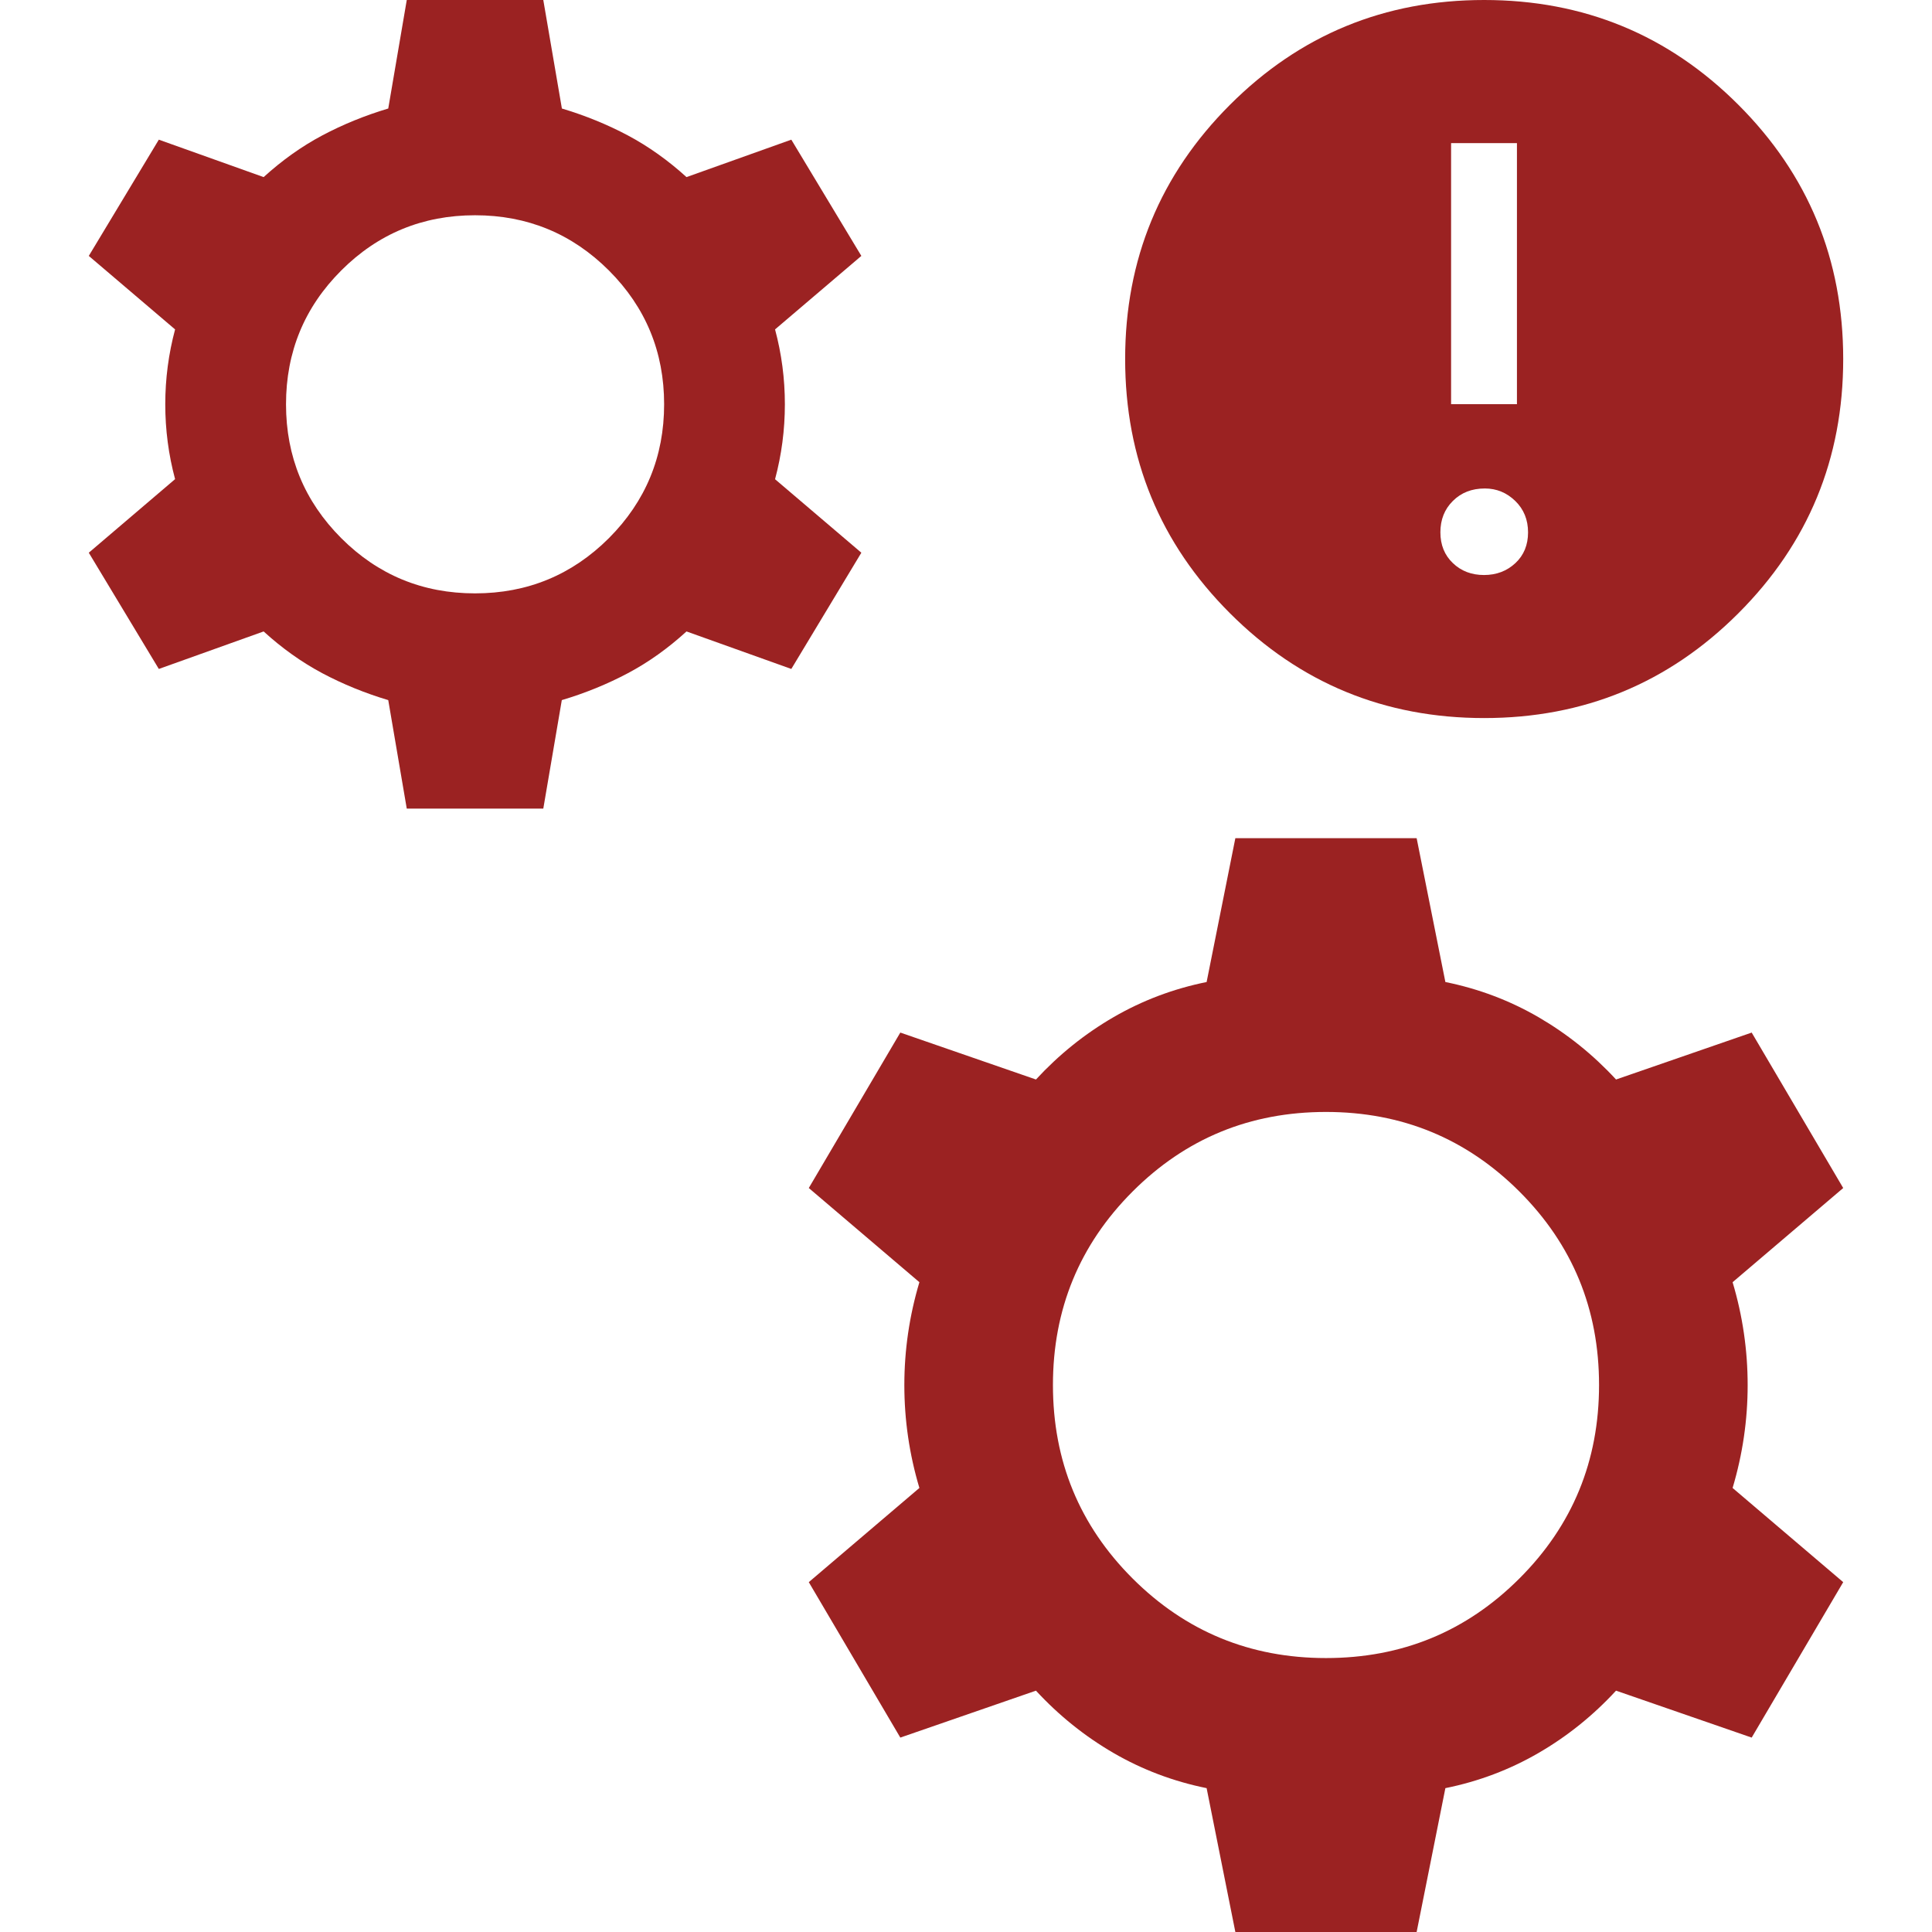 <?xml version="1.0" encoding="utf-8"?>
<!-- Generator: Adobe Illustrator 27.6.1, SVG Export Plug-In . SVG Version: 6.00 Build 0)  -->
<svg version="1.1" id="Layer_1" xmlns="http://www.w3.org/2000/svg" xmlns:xlink="http://www.w3.org/1999/xlink" x="0px" y="0px"
	 viewBox="0 0 24 24" style="enable-background:new 0 0 24 24;" xml:space="preserve">
<style type="text/css">
	.st0{fill:#9B2222;}
</style>
<g>
	<path class="st0" d="M18.437,8.92c1.237,0,2.29-0.434,3.158-1.302c0.868-0.868,1.302-1.92,1.302-3.158
		c0-1.237-0.434-2.29-1.302-3.158C20.727,0.434,19.675,0,18.437,0c-1.238,0-2.29,0.434-3.158,1.302
		c-0.868,0.868-1.302,1.921-1.302,3.158c0,1.238,0.434,2.29,1.302,3.158C16.147,8.486,17.2,8.92,18.437,8.92z M18.026,1.778h0.818
		v3.243h-0.818V1.778z M18.048,6.223c0.103-0.103,0.235-0.155,0.397-0.155c0.146,0,0.272,0.052,0.378,0.155
		c0.106,0.103,0.159,0.233,0.159,0.39c0,0.156-0.052,0.284-0.157,0.382c-0.105,0.098-0.235,0.148-0.39,0.148
		c-0.155,0-0.284-0.049-0.387-0.148c-0.103-0.098-0.155-0.226-0.155-0.382C17.893,6.456,17.944,6.326,18.048,6.223z"/>
	<path class="st0" d="M9.628,5.953C9.709,5.65,9.75,5.34,9.75,5.022c0-0.318-0.041-0.628-0.122-0.93L10.7,3.179L9.83,1.735
		L8.528,2.2C8.299,1.992,8.056,1.819,7.801,1.683C7.545,1.547,7.271,1.435,6.98,1.348L6.749,0H5.053l-0.23,1.348
		C4.532,1.435,4.258,1.547,4.002,1.683C3.746,1.819,3.504,1.992,3.275,2.2L1.973,1.735l-0.87,1.444l1.072,0.913
		c-0.081,0.303-0.122,0.613-0.122,0.93c0,0.318,0.041,0.628,0.122,0.93L1.103,6.866l0.87,1.444l1.302-0.466
		c0.229,0.209,0.471,0.381,0.727,0.518C4.258,8.498,4.532,8.61,4.823,8.697l0.23,1.348h1.696l0.23-1.348
		C7.271,8.61,7.545,8.498,7.801,8.362c0.256-0.136,0.498-0.309,0.727-0.518L9.83,8.31l0.87-1.444L9.628,5.953z M7.564,6.685
		C7.106,7.142,6.552,7.371,5.901,7.371S4.696,7.142,4.239,6.685C3.782,6.227,3.553,5.673,3.553,5.022S3.782,3.817,4.239,3.36
		c0.457-0.457,1.011-0.686,1.662-0.686S7.106,2.903,7.564,3.36C8.021,3.817,8.25,4.372,8.25,5.022S8.021,6.227,7.564,6.685z"/>
	<path class="st0" d="M21.76,12.827l-1.685,0.583c-0.285-0.309-0.607-0.567-0.963-0.774c-0.357-0.207-0.742-0.353-1.157-0.437
		l-0.357-1.787h-2.252l-0.357,1.787c-0.415,0.084-0.8,0.23-1.157,0.437c-0.357,0.207-0.678,0.465-0.963,0.774l-1.685-0.583
		l-1.137,1.931l1.374,1.17c-0.125,0.419-0.187,0.845-0.187,1.278s0.062,0.86,0.187,1.278l-1.374,1.17l1.137,1.931l1.685-0.583
		c0.285,0.309,0.607,0.567,0.963,0.774c0.357,0.207,0.742,0.353,1.157,0.437L15.346,24h2.252l0.357-1.787
		c0.415-0.084,0.8-0.23,1.157-0.437c0.357-0.207,0.678-0.465,0.963-0.774l1.685,0.583l1.137-1.931l-1.374-1.17
		c0.125-0.419,0.187-0.845,0.187-1.278c0-0.433-0.062-0.86-0.187-1.278l1.374-1.17L21.76,12.827z M18.875,19.608
		c-0.66,0.66-1.46,0.989-2.403,0.989c-0.942,0-1.743-0.33-2.403-0.989c-0.66-0.66-0.989-1.46-0.989-2.403
		c0-0.942,0.33-1.743,0.989-2.403c0.66-0.66,1.46-0.989,2.403-0.989c0.942,0,1.743,0.33,2.403,0.989
		c0.66,0.66,0.989,1.46,0.989,2.403C19.864,18.148,19.535,18.949,18.875,19.608z"/>
</g>
</svg>
